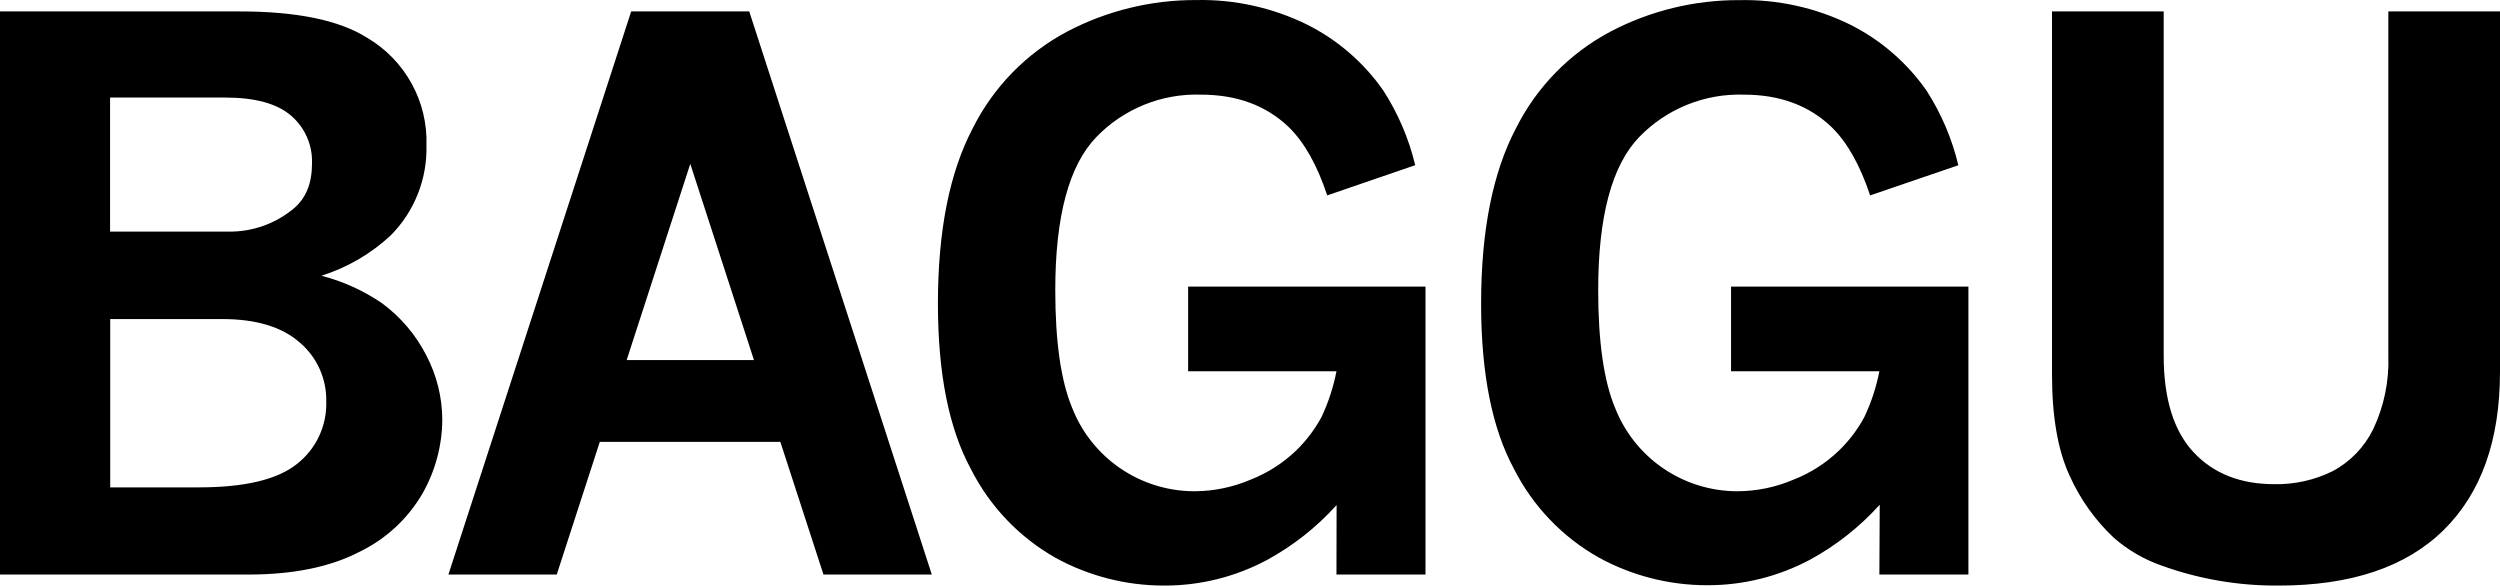 <svg width="1366" height="320" viewBox="0 0 1366 320" fill="none" xmlns="http://www.w3.org/2000/svg">
<path d="M1121.22 204.609C1121.22 227.799 1124.45 246.278 1130.9 260.045C1136.64 272.819 1144.85 284.332 1155.07 293.921C1162.73 300.593 1171.61 305.738 1181.21 309.078C1201.67 316.45 1223.28 320.132 1245.03 319.953C1284.6 319.953 1314.65 309.848 1335.19 289.639C1355.73 269.43 1366 240.556 1366 203.017V6.243H1304.99V194.302C1305.49 208.2 1302.64 222.015 1296.68 234.582C1291.87 244.376 1284.09 252.401 1274.44 257.506C1264.58 262.349 1253.7 264.766 1242.72 264.554C1224.1 264.554 1209.37 258.719 1198.51 247.048C1187.66 235.377 1182.24 217.795 1182.24 194.302V6.243H1121.22V204.609ZM1026.89 313.928H1075.54V156.599H945.841V202.866H1026.89C1025.22 211.47 1022.48 219.833 1018.73 227.761C1015.05 234.652 1010.3 240.919 1004.66 246.328C997.583 253.098 989.257 258.426 980.143 262.015C970.387 266.215 959.88 268.394 949.256 268.419C934.845 268.41 920.771 264.067 908.866 255.957C896.961 247.847 887.778 236.345 882.512 222.949C876.34 208.196 873.254 186.724 873.254 158.532C873.254 118.265 880.716 90.389 895.641 74.904C903.027 67.26 911.934 61.248 921.79 57.254C931.646 53.259 942.23 51.372 952.861 51.714C972.44 51.714 988.39 57.599 1000.71 69.371C1009.28 77.708 1016.33 90.174 1021.84 106.771L1070.03 90.288C1066.6 75.859 1060.75 62.113 1052.73 49.629C1042 34.222 1027.57 21.753 1010.76 13.367C992.005 4.187 971.318 -0.374 950.433 0.066C925.935 -0.041 901.783 5.839 880.083 17.194C857.685 29.041 839.561 47.591 828.251 70.243C815.603 94.342 809.279 126.235 809.279 165.921C809.279 204.04 815.262 234.127 827.227 256.18C837.516 276.543 853.628 293.397 873.519 304.606C891.655 314.562 912.017 319.776 932.712 319.763C952.395 319.85 971.789 315.031 989.136 305.743C1003.39 297.966 1016.22 287.832 1027.08 275.77L1026.89 313.928ZM730.241 313.928H778.886V156.599H649.192V202.866H730.241C728.577 211.468 725.849 219.83 722.121 227.761C718.425 234.644 713.675 240.909 708.043 246.328C700.952 253.092 692.615 258.419 683.493 262.015C673.738 266.215 663.23 268.394 652.607 268.419C638.195 268.41 624.121 264.067 612.216 255.957C600.312 247.847 591.128 236.345 585.862 222.949C579.69 208.196 576.604 186.724 576.604 158.532C576.604 118.265 584.079 90.389 599.029 74.904C606.402 67.254 615.302 61.236 625.153 57.241C635.004 53.246 645.585 51.363 656.211 51.714C675.791 51.714 691.753 57.599 704.097 69.371C712.673 77.708 719.705 90.174 725.194 106.771L773.27 90.25C769.825 75.818 763.962 62.072 755.929 49.592C745.213 34.175 730.78 21.704 713.963 13.329C695.216 4.153 674.542 -0.407 653.669 0.029C629.159 -0.079 604.995 5.801 583.282 17.156C560.884 29.003 542.759 47.553 531.45 70.205C518.802 94.304 512.478 126.197 512.478 165.883C512.478 204.002 518.46 234.089 530.425 256.142C540.711 276.578 556.834 293.51 576.756 304.796C594.904 314.753 615.279 319.967 635.987 319.953C655.658 320.039 675.039 315.22 692.372 305.933C706.626 298.156 719.456 288.021 730.317 275.96L730.241 313.928ZM411.963 196.727H342.411L377.168 89.53L411.963 196.727ZM245.007 313.928H304.201L327.726 241.44H426.382L449.945 313.928H509.139L409.383 6.243H344.877L245.007 313.928ZM121.422 174.333C139.964 174.333 154.08 178.602 163.768 187.14C168.423 191.093 172.139 196.03 174.646 201.594C177.154 207.159 178.389 213.211 178.263 219.311C178.475 225.842 177.147 232.331 174.385 238.255C171.624 244.179 167.506 249.372 162.364 253.414C151.74 262.003 133.855 266.297 108.711 266.297H60.218V174.333H121.422ZM123.092 53.305C139.458 53.305 151.462 56.614 159.101 63.233C162.827 66.454 165.783 70.468 167.753 74.979C169.723 79.49 170.656 84.384 170.484 89.303C170.484 100.216 167.183 108.249 160.619 113.819C150.561 122.261 137.784 126.783 124.647 126.551H60.142V53.305H123.092ZM0 313.928H135.651C160.138 313.928 180.299 309.836 196.135 301.651C210.617 294.732 222.686 283.63 230.778 269.783C237.839 257.428 241.59 243.464 241.668 229.239C241.61 217.055 238.631 205.062 232.979 194.264C227.202 182.909 218.831 173.07 208.543 165.542C198.508 158.739 187.382 153.703 175.645 150.65C189.79 146.198 202.756 138.637 213.589 128.521C219.944 122.091 224.939 114.449 228.276 106.052C231.614 97.654 233.226 88.672 233.017 79.64C233.436 67.766 230.627 56 224.888 45.592C219.149 35.184 210.695 26.523 200.423 20.528C185.245 11.005 162.111 6.243 131.022 6.243H0V313.928Z" fill="#000000"></path>
</svg>
